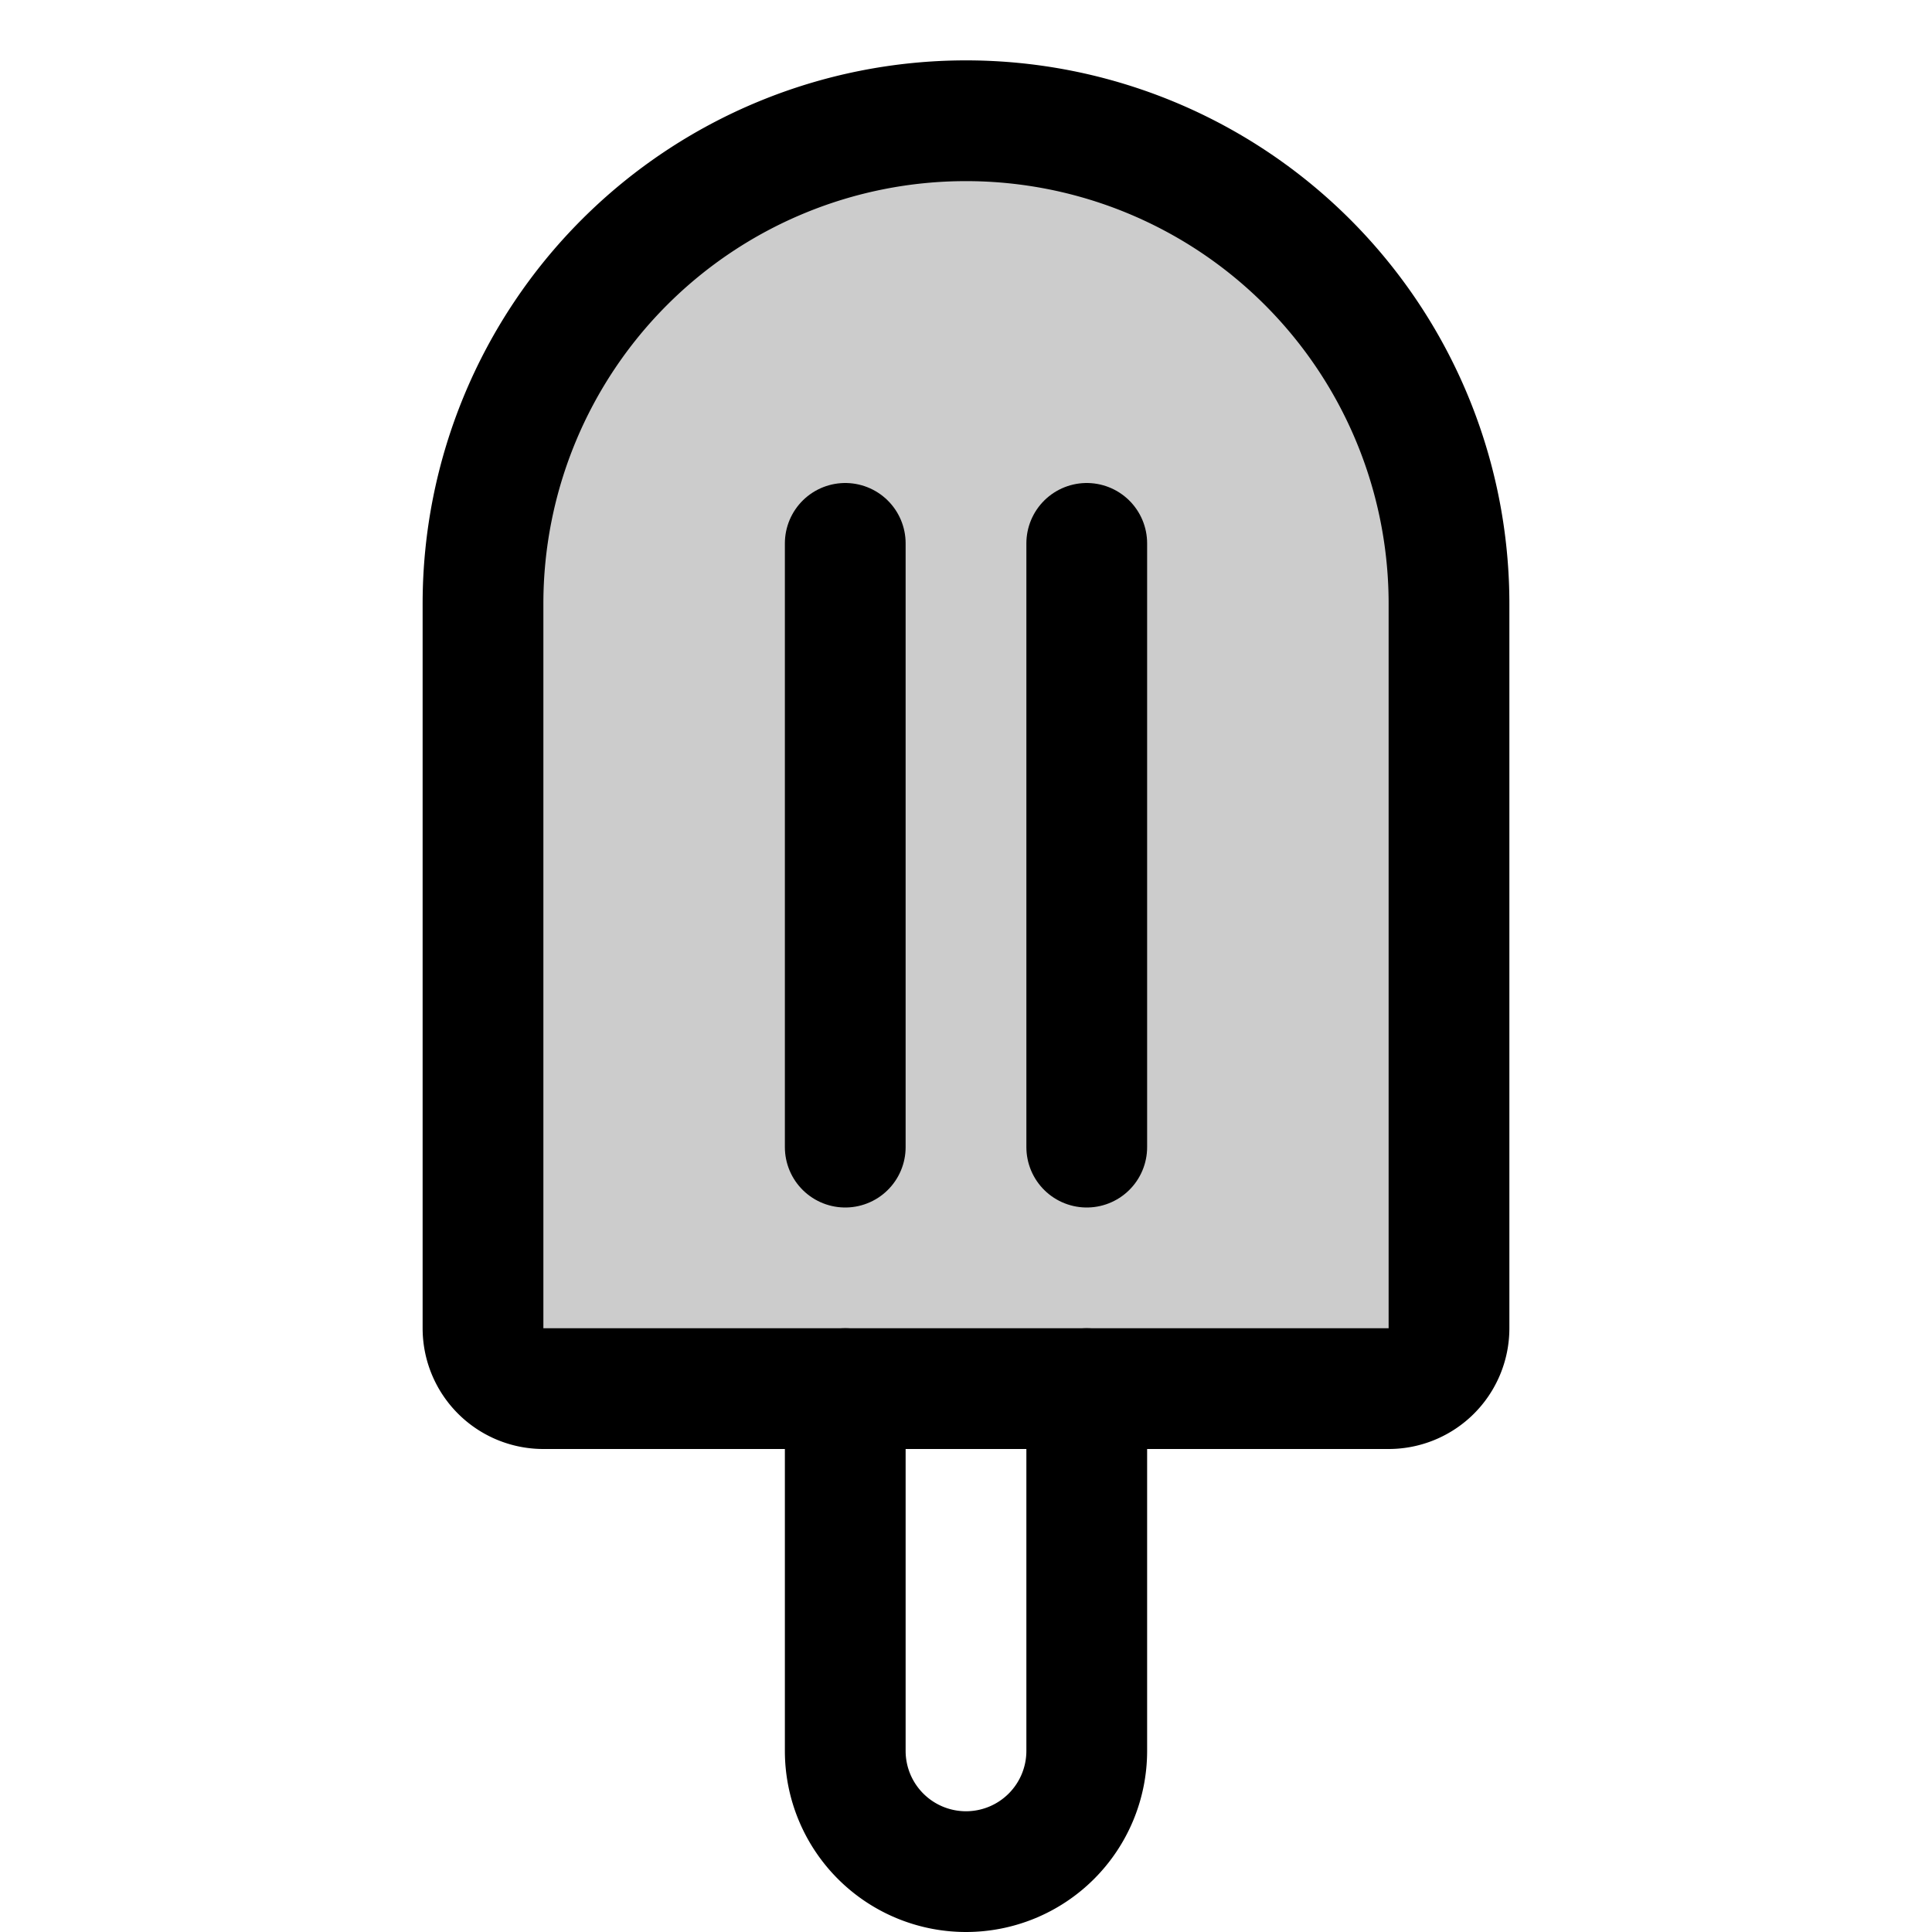 <svg xmlns="http://www.w3.org/2000/svg" viewBox="0 0 256 256"><rect width="256" height="256" fill="none"/><path d="M128,16h0a64,64,0,0,1,64,64v96a8,8,0,0,1-8,8H72a8,8,0,0,1-8-8V80A64,64,0,0,1,128,16Z" opacity="0.2"/><path d="M128,16h0a64,64,0,0,1,64,64v96a8,8,0,0,1-8,8H72a8,8,0,0,1-8-8V80A64,64,0,0,1,128,16Z" fill="none" stroke="currentColor" stroke-linecap="round" stroke-linejoin="round" stroke-width="16"/><path d="M144,184v48a16,16,0,0,1-16,16h0a16,16,0,0,1-16-16V184" fill="none" stroke="currentColor" stroke-linecap="round" stroke-linejoin="round" stroke-width="16"/><line x1="112" y1="72" x2="112" y2="152" fill="none" stroke="currentColor" stroke-linecap="round" stroke-linejoin="round" stroke-width="16"/><line x1="144" y1="72" x2="144" y2="152" fill="none" stroke="currentColor" stroke-linecap="round" stroke-linejoin="round" stroke-width="16"/></svg>